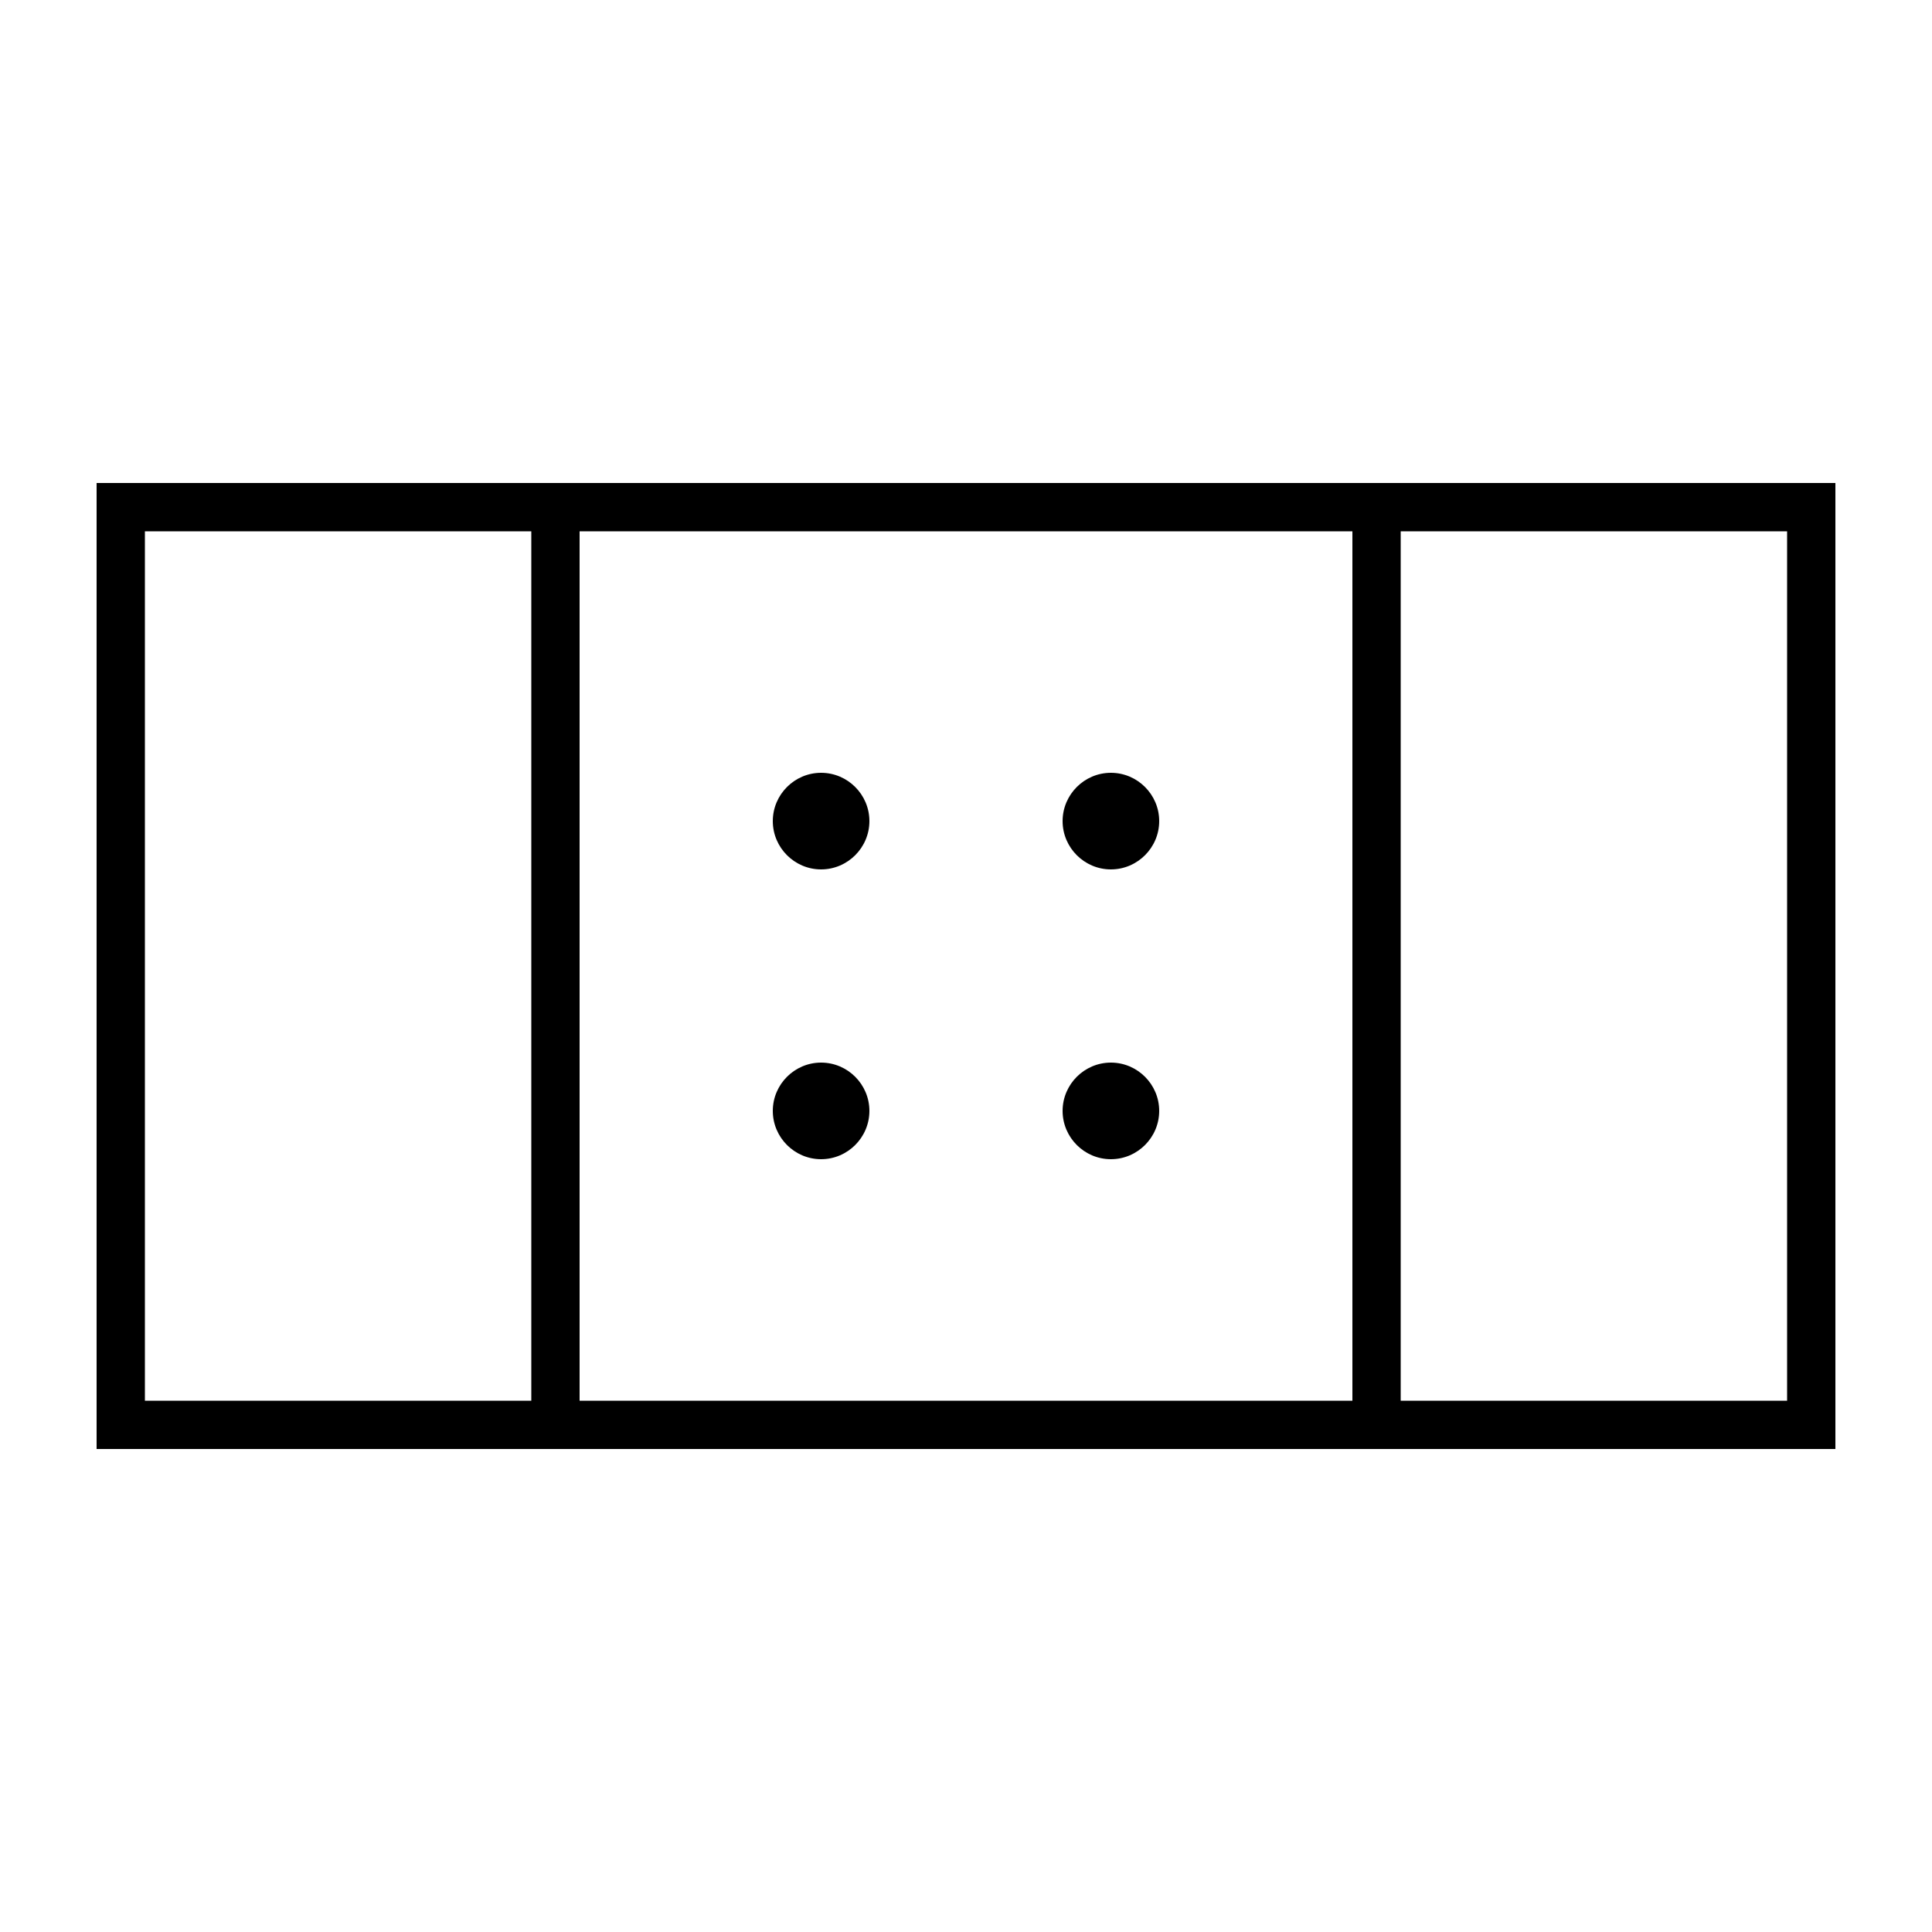 <svg xmlns="http://www.w3.org/2000/svg" viewBox="0 0 640 640"><!--! Font Awesome Pro 7.1.0 by @fontawesome - https://fontawesome.com License - https://fontawesome.com/license (Commercial License) Copyright 2025 Fonticons, Inc. --><path fill="currentColor" d="M464 176L464 464L592 464L592 176L464 176zM448 176L192 176L192 464L448 464L448 176zM176 464L176 176L48 176L48 464L176 464zM176 160L608 160L608 480L32 480L32 160L176 160zM272 256C280.8 256 288 263.2 288 272C288 280.8 280.8 288 272 288C263.2 288 256 280.8 256 272C256 263.2 263.2 256 272 256zM352 272C352 263.2 359.2 256 368 256C376.8 256 384 263.2 384 272C384 280.8 376.8 288 368 288C359.2 288 352 280.8 352 272zM272 352C280.8 352 288 359.2 288 368C288 376.8 280.8 384 272 384C263.2 384 256 376.8 256 368C256 359.2 263.2 352 272 352zM352 368C352 359.2 359.2 352 368 352C376.8 352 384 359.2 384 368C384 376.8 376.8 384 368 384C359.2 384 352 376.8 352 368z"/></svg>